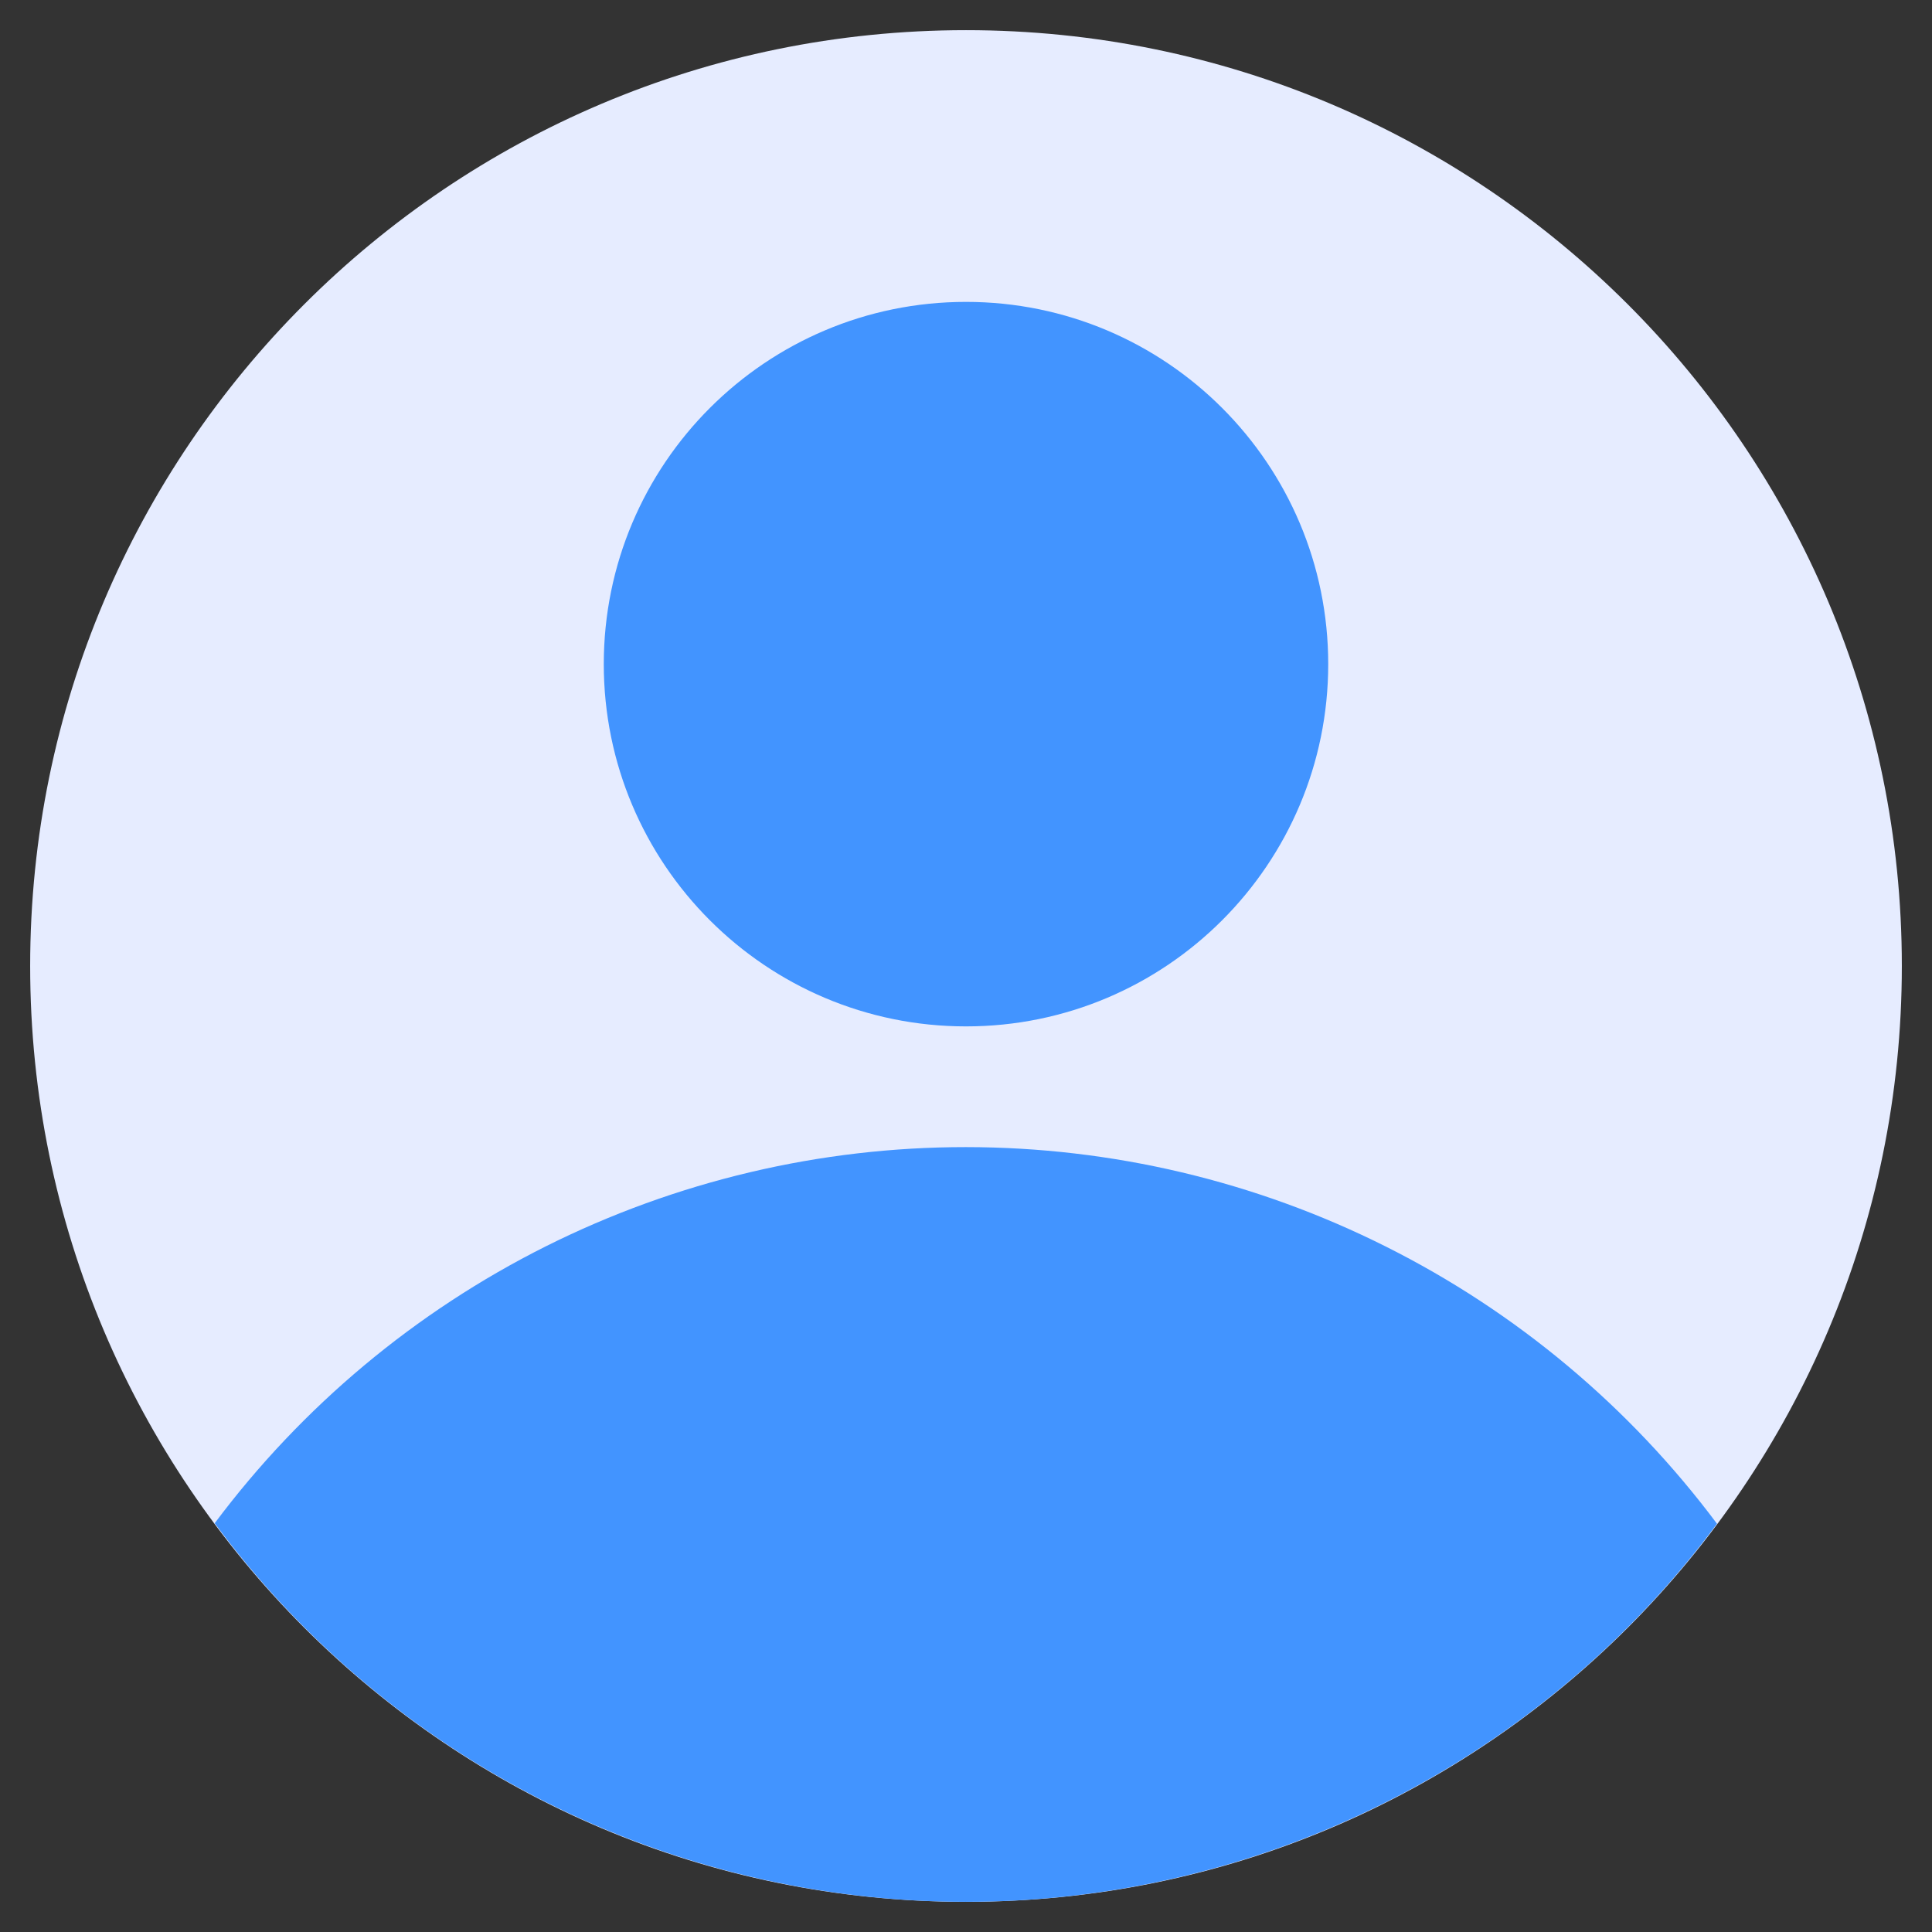 <svg width="31" height="31" viewBox="0 0 31 31" fill="none" xmlns="http://www.w3.org/2000/svg">
<rect x="0" y="0" width="31" height="31" fill="#333333" stroke="none"/>
<g clip-path="url(#clip0_350_775)">
<path d="M15.5 30.516C23.793 30.516 30.516 23.793 30.516 15.5C30.516 7.207 23.793 0.484 15.5 0.484C7.207 0.484 0.484 7.207 0.484 15.5C0.484 23.793 7.207 30.516 15.5 30.516Z" fill="#E6ECFF"/>
<path d="M27.55 24.449C26.149 22.574 24.331 21.051 22.239 20.003C20.147 18.953 17.839 18.407 15.499 18.406C13.159 18.405 10.851 18.951 8.758 19.998C6.666 21.046 4.846 22.567 3.445 24.441C4.839 26.325 6.656 27.855 8.748 28.91C10.841 29.965 13.152 30.515 15.495 30.516C17.839 30.516 20.15 29.968 22.243 28.914C24.337 27.861 26.154 26.331 27.55 24.449Z" fill="#4294FF"/>
<path d="M15.5 16.469C18.71 16.469 21.312 13.866 21.312 10.656C21.312 7.446 18.71 4.844 15.5 4.844C12.29 4.844 9.688 7.446 9.688 10.656C9.688 13.866 12.29 16.469 15.5 16.469Z" fill="#4294FF"/>
</g>
<defs>
<clipPath id="clip0_350_775">
<rect width="31" height="31" fill="white"/>
</clipPath>
</defs>
</svg>
